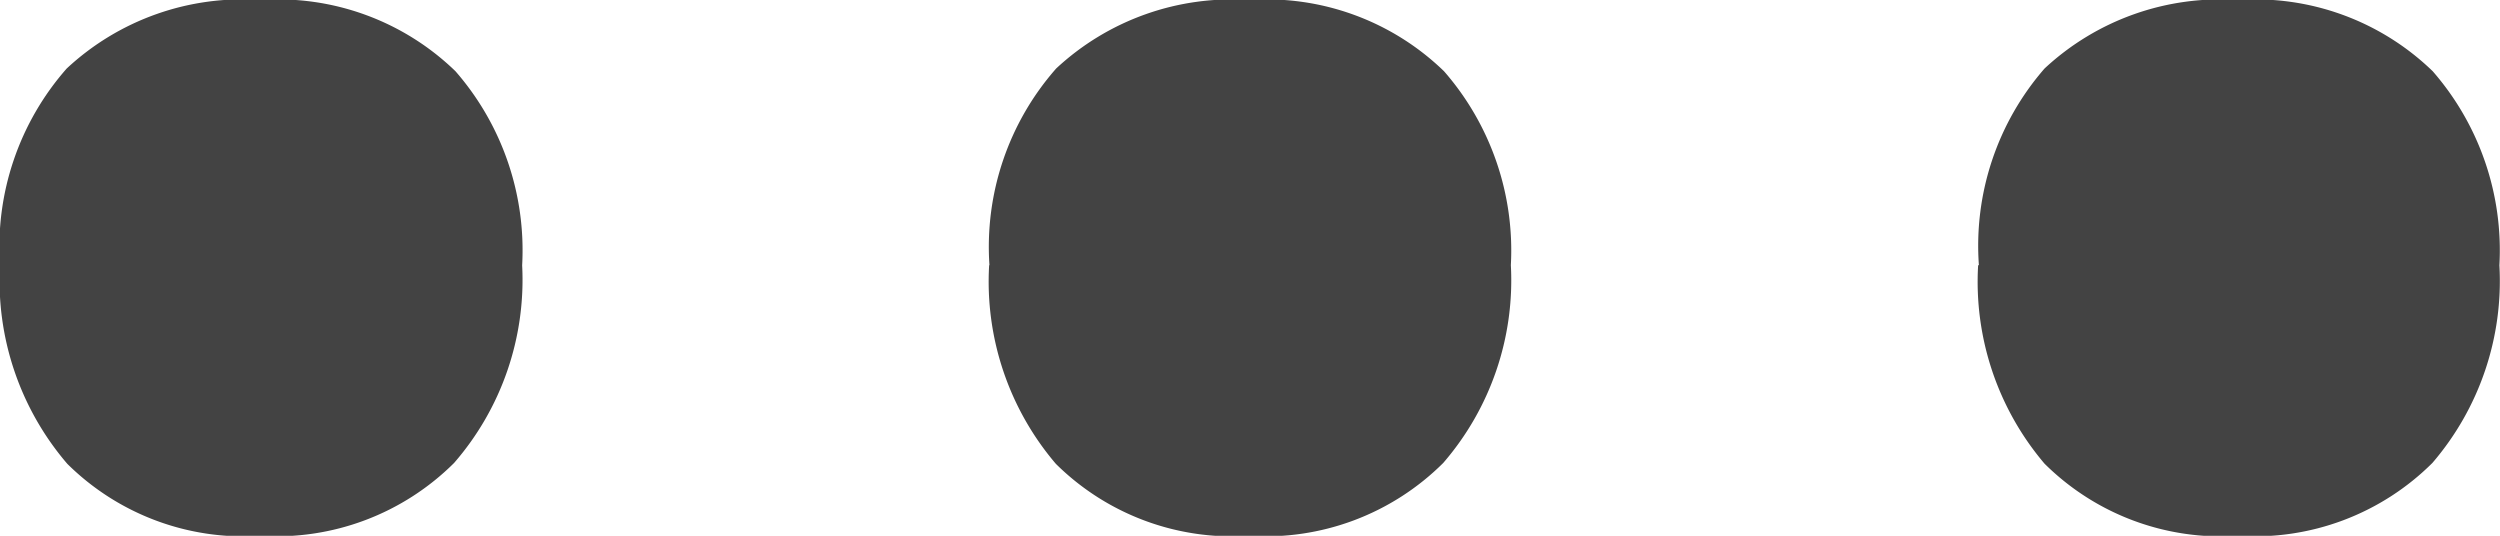 <svg xmlns="http://www.w3.org/2000/svg" width="16.676" height="3.574" viewBox="0 0 16.676 3.574">
  <g id="icon-allcategories" transform="translate(-1541.662 -170.766)">
    <path id="Path_36398" data-name="Path 36398" d="M-8.338-1.465a1.8,1.8,0,0,1,.445-1.312A1.719,1.719,0,0,1-6.6-3.234a1.7,1.7,0,0,1,1.3.475,1.817,1.817,0,0,1,.445,1.295A1.862,1.862,0,0,1-5.309-.146,1.679,1.679,0,0,1-6.6.34a1.671,1.671,0,0,1-1.289-.48A1.873,1.873,0,0,1-8.338-1.465Zm6.6,0a1.8,1.8,0,0,1,.445-1.312A1.719,1.719,0,0,1-.006-3.234a1.7,1.7,0,0,1,1.3.475A1.817,1.817,0,0,1,1.74-1.465,1.862,1.862,0,0,1,1.289-.146,1.679,1.679,0,0,1-.006.34a1.671,1.671,0,0,1-1.289-.48A1.873,1.873,0,0,1-1.74-1.465Zm6.6,0A1.8,1.8,0,0,1,5.3-2.777a1.719,1.719,0,0,1,1.289-.457,1.7,1.7,0,0,1,1.3.475,1.817,1.817,0,0,1,.445,1.295A1.862,1.862,0,0,1,7.887-.146,1.679,1.679,0,0,1,6.592.34,1.671,1.671,0,0,1,5.3-.141,1.873,1.873,0,0,1,4.857-1.465Z" transform="translate(1550 174)" fill="#434343"/>
  </g>
</svg>
